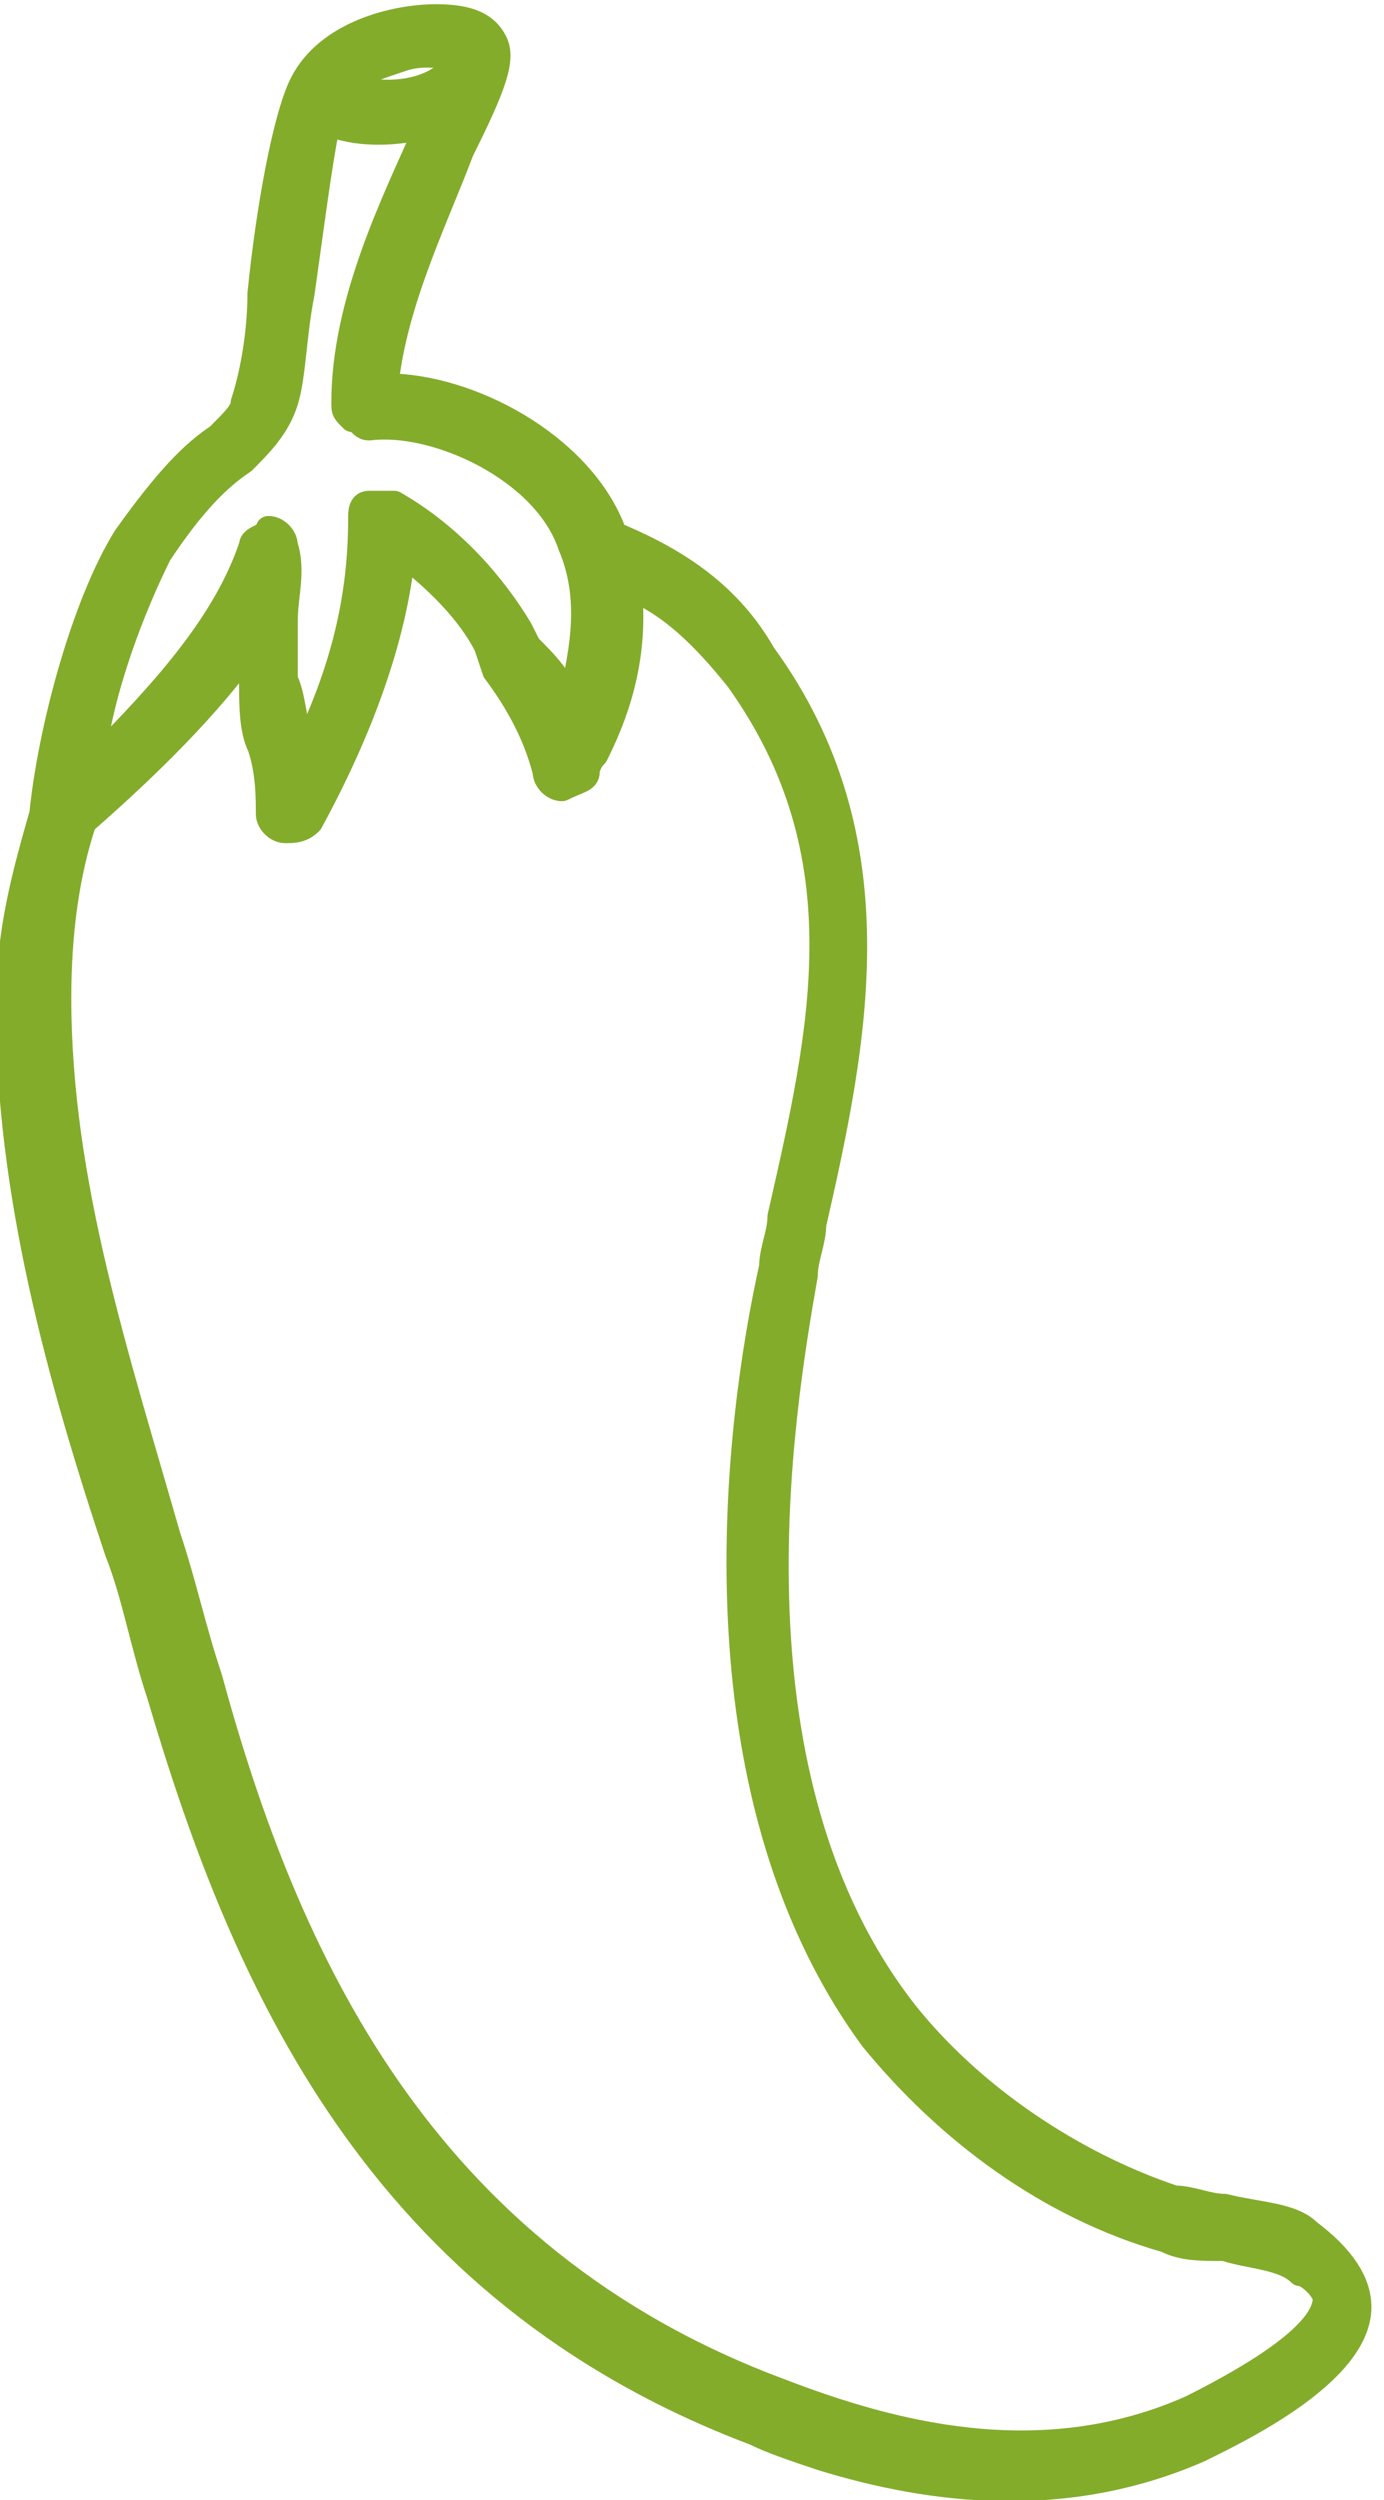 <?xml version="1.0" encoding="UTF-8"?> <svg xmlns="http://www.w3.org/2000/svg" xmlns:xlink="http://www.w3.org/1999/xlink" version="1.1" id="Layer_1" x="0px" y="0px" viewBox="0 0 16.5 29.8" style="enable-background:new 0 0 16.5 29.8;" xml:space="preserve"> <style type="text/css"> .st0{fill:#83AC2B;stroke:#83AC2B;stroke-width:0.3;stroke-linecap:round;stroke-linejoin:round;stroke-miterlimit:10;} </style> <path class="st0" d="M14.6,26.3c-0.2,0-0.4-0.1-0.6-0.1c-1.2-0.4-2.4-1.2-3.2-2.2c-2.2-2.8-1.5-7.1-1.2-8.8c0-0.2,0.1-0.4,0.1-0.6 c0.5-2.2,1-4.6-0.6-6.8C8.7,7.1,8.1,6.7,7.4,6.4l-0.1,0c0,0,0-0.1,0-0.1c-0.4-1-1.7-1.7-2.7-1.7c0.1-1,0.6-2,0.9-2.8 C5.9,1,6,0.7,5.9,0.5C5.8,0.3,5.6,0.2,5.2,0.2c-0.5,0-1.3,0.2-1.6,0.8C3.4,1.4,3.2,2.5,3.1,3.5C3.1,4,3,4.5,2.9,4.8 c0,0.1-0.1,0.2-0.3,0.4C2.3,5.4,2,5.7,1.5,6.4C1,7.2,0.6,8.7,0.5,9.7c-0.2,0.7-0.4,1.4-0.4,2.3c0,2.2,0.6,4.4,1.3,6.5 c0.2,0.5,0.3,1.1,0.5,1.7c1,3.4,2.6,7.1,7.1,8.8c0.2,0.1,0.5,0.2,0.8,0.3c1.3,0.4,2.9,0.6,4.5-0.1c0.4-0.2,1.9-0.9,1.9-1.7 c0-0.3-0.2-0.6-0.6-0.9C15.4,26.4,15,26.4,14.6,26.3z M4.8,0.7c0.3-0.1,0.6,0,0.6,0l0,0c0,0,0,0.1-0.1,0.2C4.9,1.2,4.3,1.1,4.1,1 C4.2,0.9,4.5,0.8,4.8,0.7z M1.9,6.6c0.4-0.6,0.7-0.9,1-1.1c0.2-0.2,0.4-0.4,0.5-0.7c0.1-0.3,0.1-0.8,0.2-1.3c0.1-0.7,0.2-1.5,0.3-2 c0,0,0.1,0,0.1,0c0.3,0.1,0.7,0.1,1.1,0l0,0c-0.4,0.9-1,2.1-1,3.3c0,0.1,0,0.1,0.1,0.2c0.1,0,0.1,0.1,0.2,0.1C5.2,5,6.5,5.6,6.8,6.5 c0.3,0.7,0.1,1.4,0,1.9C6.7,8.1,6.5,7.9,6.3,7.7L6.2,7.5C5.9,7,5.4,6.4,4.7,6C4.6,6,4.5,6,4.4,6c-0.1,0-0.1,0.1-0.1,0.2 C4.3,7.1,4.1,8,3.6,9c0,0,0-0.1,0-0.1C3.5,8.6,3.5,8.3,3.4,8.1c0-0.2,0-0.4,0-0.7c0-0.3,0.1-0.6,0-0.9c0-0.1-0.1-0.2-0.2-0.2 C3.2,6.4,3,6.4,3,6.5C2.7,7.4,2,8.2,1.1,9.1C1.2,8.2,1.6,7.2,1.9,6.6z M15.8,27.4c0,0.4-0.8,0.9-1.6,1.3c-1.8,0.8-3.6,0.3-4.9-0.2 C5,26.9,3.4,23.3,2.5,20c-0.2-0.6-0.3-1.1-0.5-1.7c-0.6-2.1-1.3-4.2-1.3-6.4c0-0.8,0.1-1.5,0.3-2.1c0.8-0.7,1.5-1.4,2-2.1 c0,0.1,0,0.3,0,0.4C3,8.4,3,8.7,3.1,8.9c0.1,0.3,0.1,0.6,0.1,0.8c0,0.1,0.1,0.2,0.2,0.2c0.1,0,0.2,0,0.3-0.1c0.6-1.1,1-2.2,1.1-3.2 c0.4,0.3,0.8,0.7,1,1.1L5.9,8c0.3,0.4,0.5,0.8,0.6,1.2c0,0.1,0.1,0.2,0.2,0.2C6.9,9.3,7,9.3,7,9.2c0,0,0-0.1,0.1-0.2 c0.2-0.4,0.5-1.1,0.4-2C8,7.2,8.4,7.6,8.8,8.1c1.5,2.1,1,4.2,0.5,6.4c0,0.2-0.1,0.4-0.1,0.6c-0.4,1.8-1,6.2,1.2,9.2 c0.9,1.1,2.1,2,3.5,2.4l0,0c0.2,0.1,0.4,0.1,0.7,0.1c0.3,0.1,0.7,0.1,0.9,0.3C15.6,27.1,15.8,27.3,15.8,27.4z"></path> </svg> 
